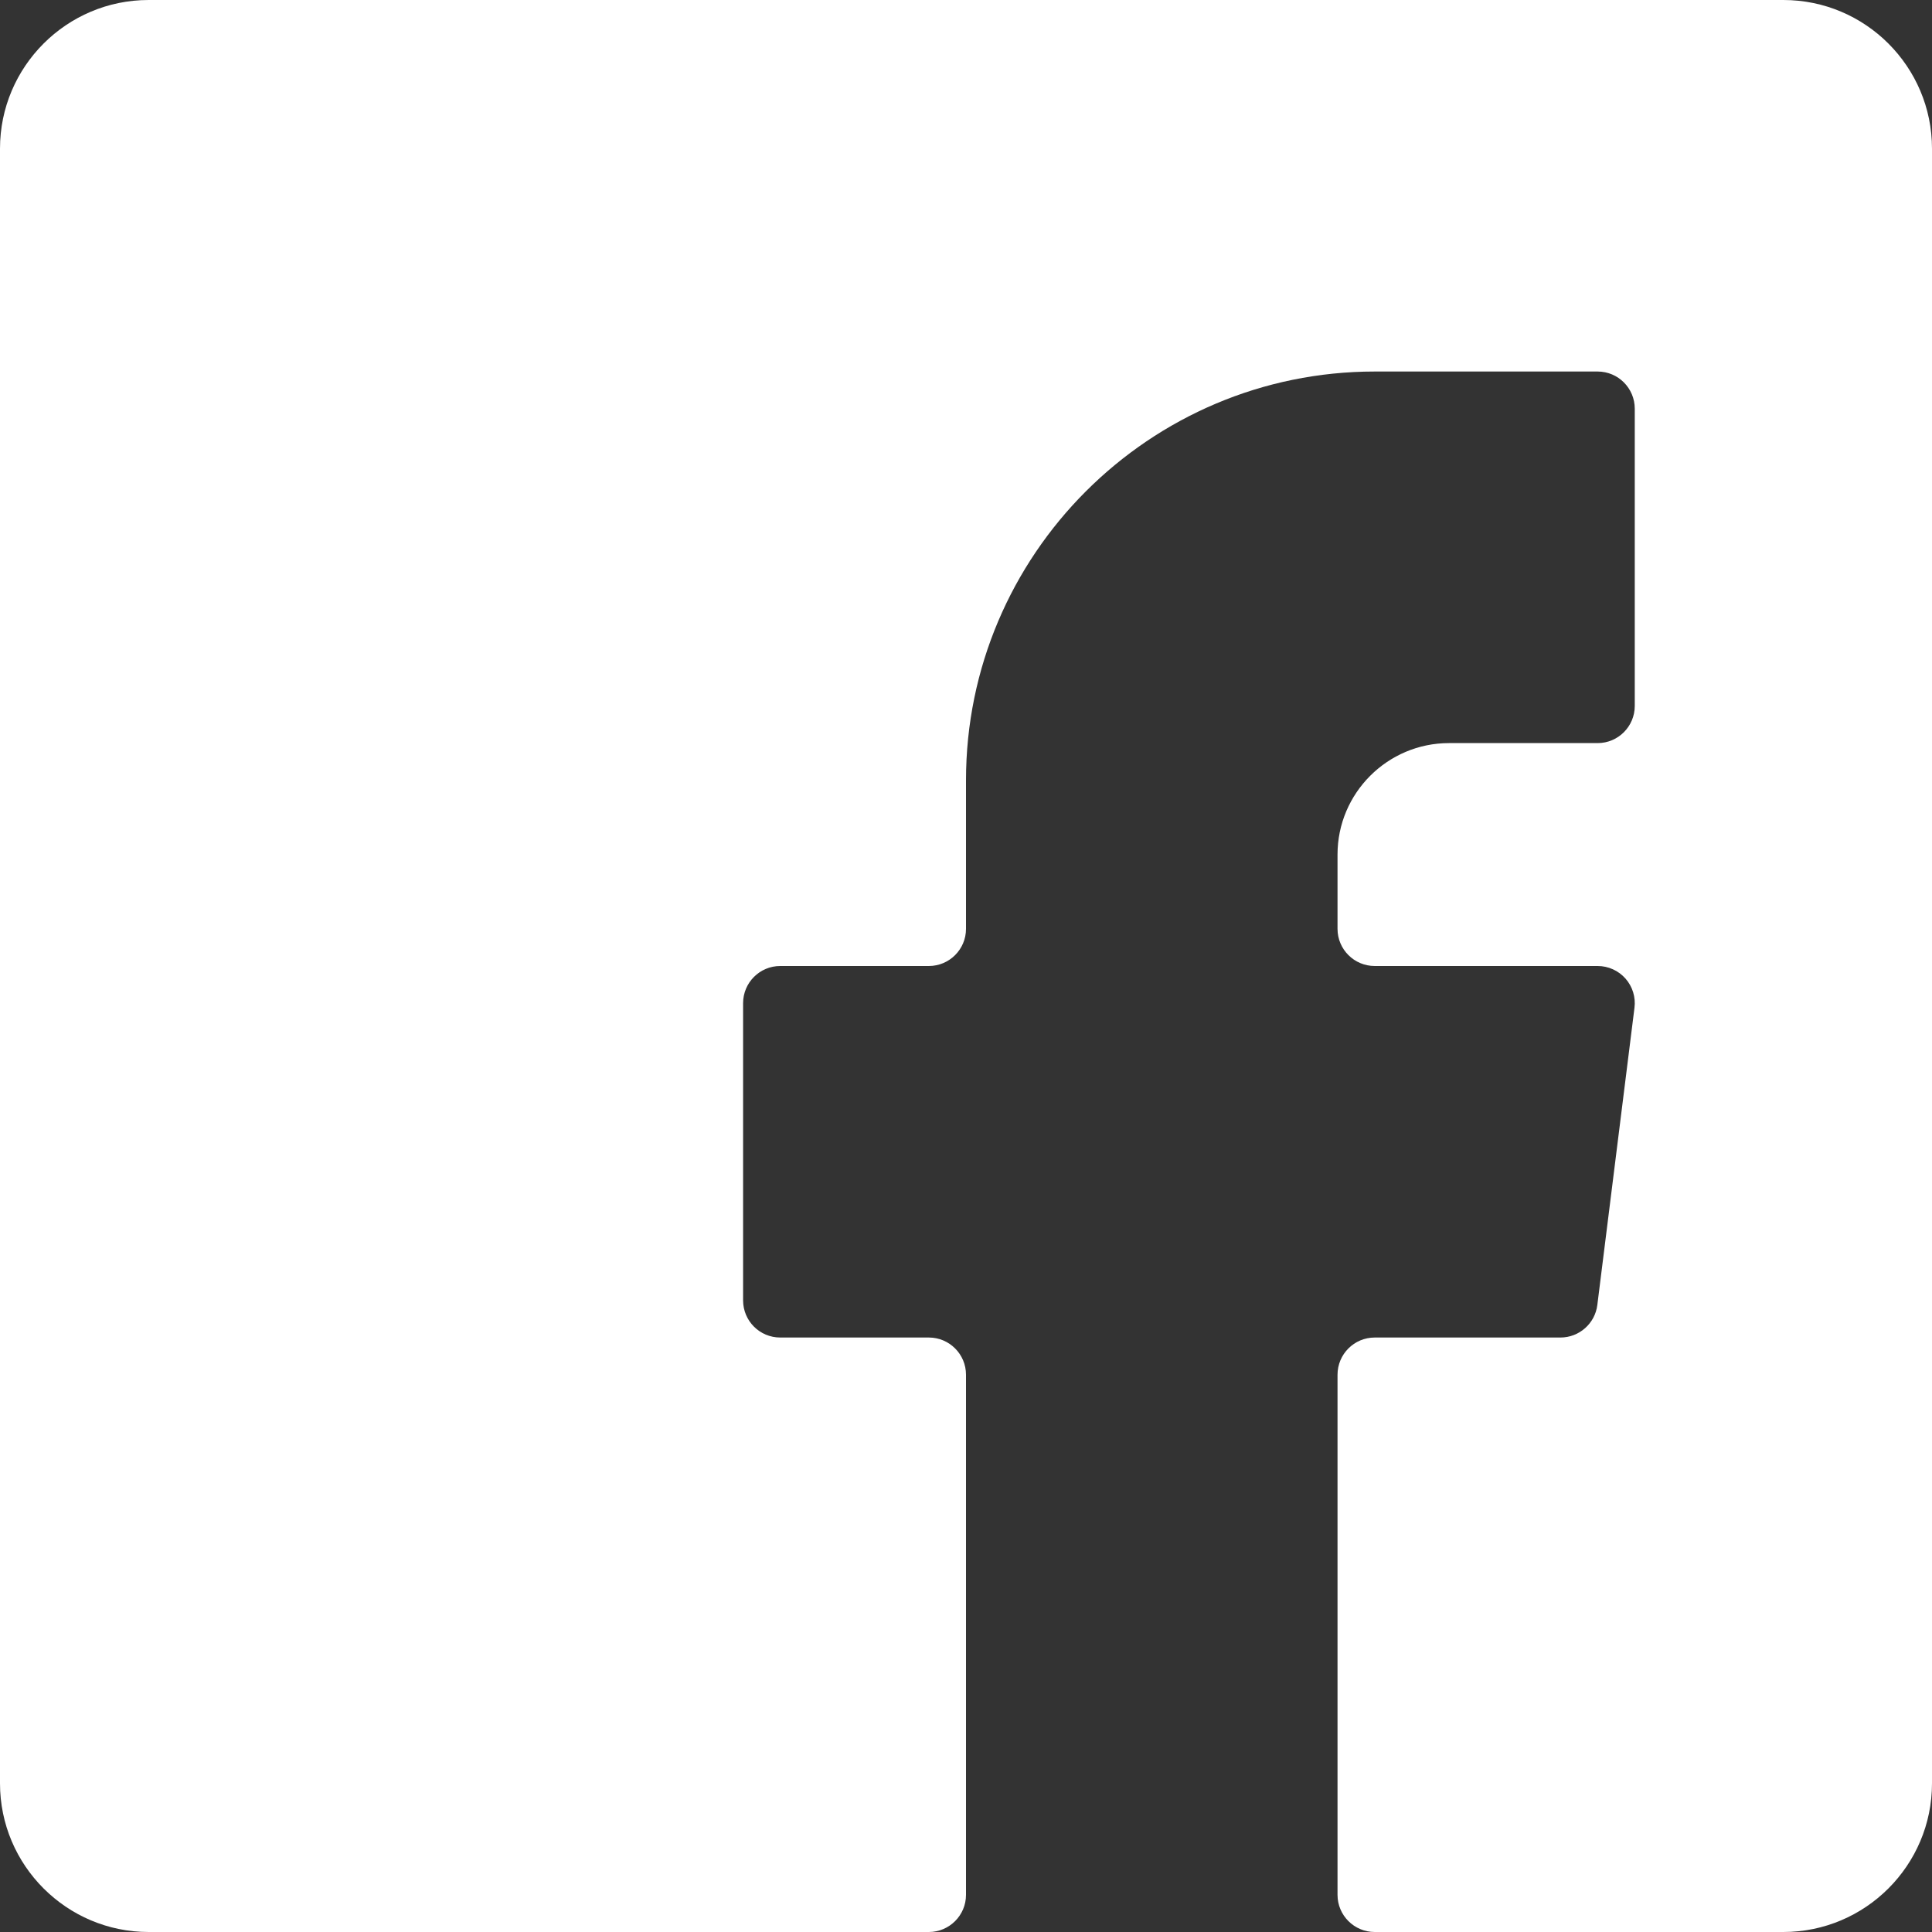 <?xml version="1.0" encoding="UTF-8"?>
<svg width="40px" height="40px" viewBox="0 0 40 40" version="1.1" xmlns="http://www.w3.org/2000/svg" xmlns:xlink="http://www.w3.org/1999/xlink">
    <rect x="0" y="0" width="40" height="40" fill="#333333" stroke="none"/>
    <!-- Generator: sketchtool 49 (51002) - http://www.bohemiancoding.com/sketch -->
    <title>9A50345C-86FF-408C-97DF-0B07FA772502</title>
    <desc>Created with sketchtool.</desc>
    <defs></defs>
    <g id="Symbols" stroke="none" stroke-width="1" fill="none" fill-rule="evenodd">
        <g id="footer/desktop" transform="translate(-957, -464)" fill="#FFFFFF">
            <g id="footer">
                <path d="M960.077,464 C958.38,464 957,465.38 957,467.077 L957,500.923 C957,502.62 958.38,504 960.077,504 L976.231,504 C976.655,504 977,503.655 977,503.231 L977,492.462 C977,492.037 976.655,491.692 976.231,491.692 L973.154,491.692 C972.729,491.692 972.385,491.348 972.385,490.923 L972.385,484.769 C972.385,484.345 972.729,484 973.154,484 L976.231,484 C976.655,484 977,483.655 977,483.231 L977,480.154 C977,475.488 980.795,471.692 985.462,471.692 L990.077,471.692 C990.502,471.692 990.846,472.037 990.846,472.462 L990.846,478.615 C990.846,479.04 990.502,479.385 990.077,479.385 L987,479.385 C985.728,479.385 984.692,480.42 984.692,481.692 L984.692,483.231 C984.692,483.655 985.037,484 985.462,484 L990.077,484 C990.298,484 990.508,484.095 990.654,484.26 C990.8,484.426 990.868,484.646 990.84,484.865 L990.071,491.018 C990.023,491.403 989.694,491.692 989.308,491.692 L985.462,491.692 C985.037,491.692 984.692,492.037 984.692,492.462 L984.692,503.231 C984.692,503.655 985.037,504 985.462,504 L993.923,504 C995.62,504 997,502.62 997,500.923 L997,467.077 C997,465.38 995.62,464 993.923,464 L960.077,464 Z" id="facebook"></path>
            </g>
        </g>
    </g>
</svg>